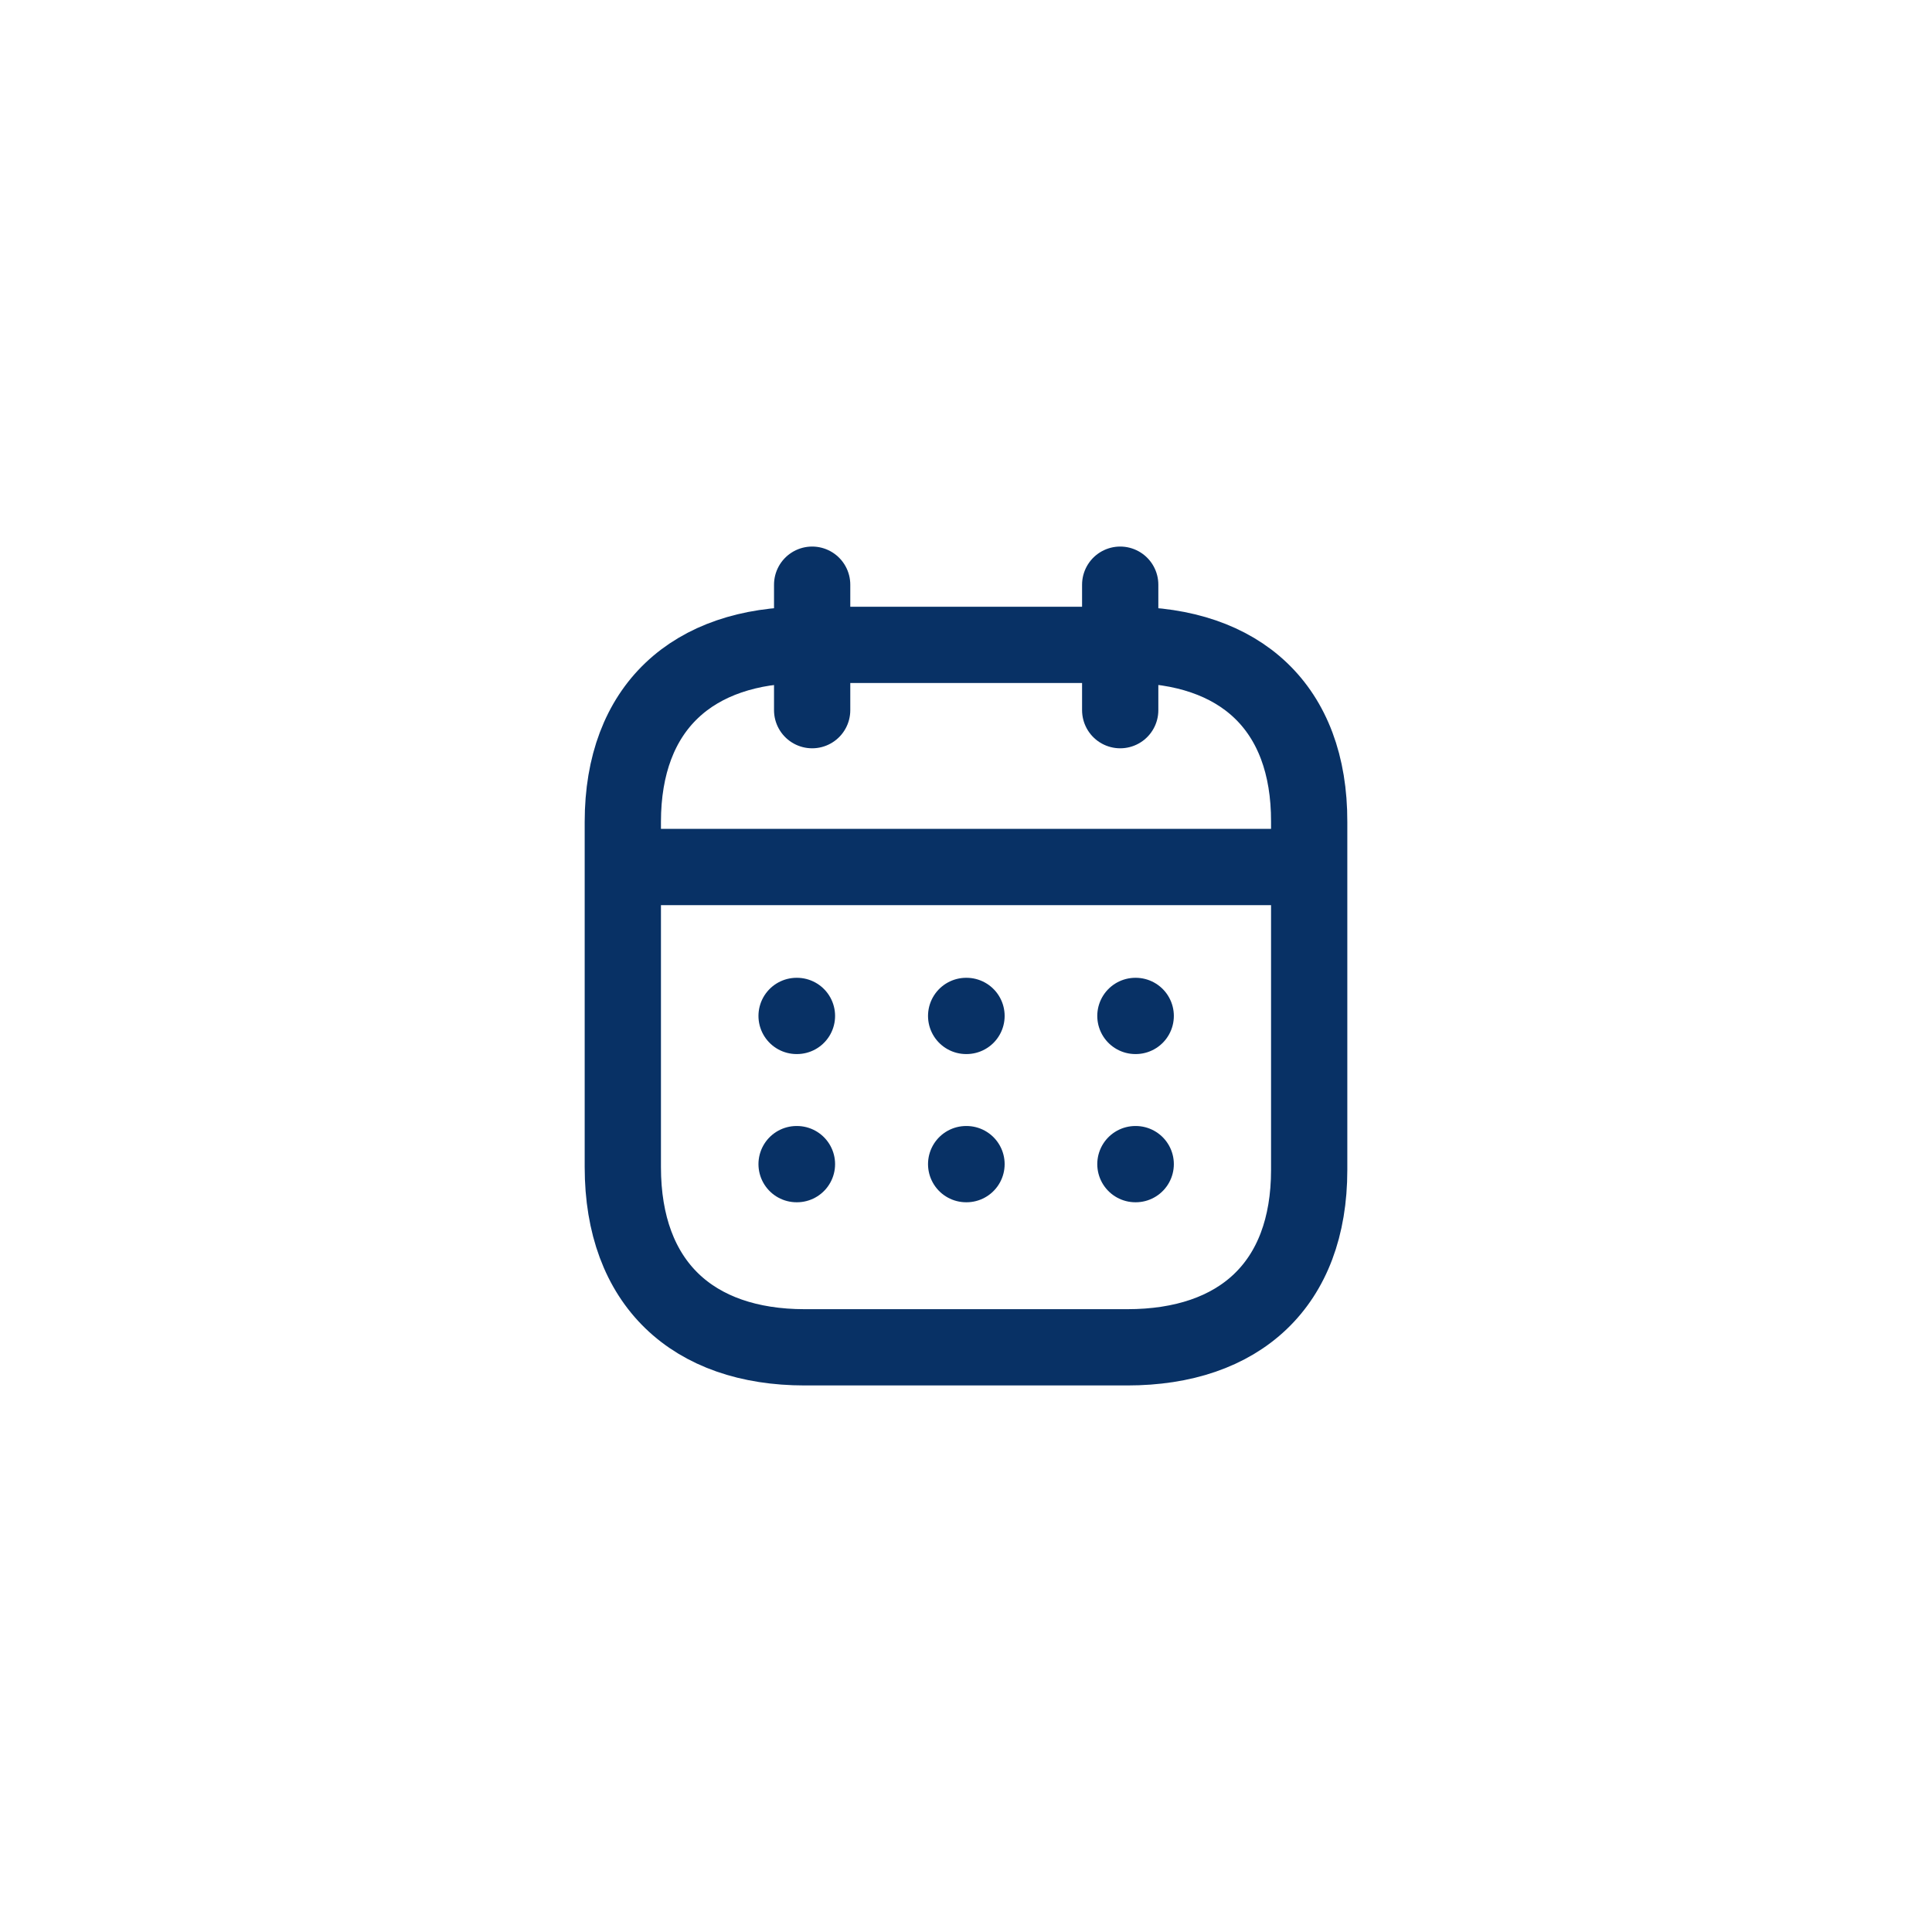 <svg width="38" height="38" viewBox="0 0 38 38" fill="none" xmlns="http://www.w3.org/2000/svg">
<path d="M12.319 17.053H25.687" stroke="#083165" stroke-width="1.5" stroke-linecap="round" stroke-linejoin="round"/>
<path d="M22.332 19.982H22.338" stroke="#083165" stroke-width="1.5" stroke-linecap="round" stroke-linejoin="round"/>
<path d="M19.003 19.982H19.01" stroke="#083165" stroke-width="1.5" stroke-linecap="round" stroke-linejoin="round"/>
<path d="M15.668 19.982H15.675" stroke="#083165" stroke-width="1.5" stroke-linecap="round" stroke-linejoin="round"/>
<path d="M22.332 22.897H22.338" stroke="#083165" stroke-width="1.5" stroke-linecap="round" stroke-linejoin="round"/>
<path d="M19.003 22.897H19.01" stroke="#083165" stroke-width="1.5" stroke-linecap="round" stroke-linejoin="round"/>
<path d="M15.668 22.897H15.675" stroke="#083165" stroke-width="1.5" stroke-linecap="round" stroke-linejoin="round"/>
<path d="M22.033 11.5V13.968" stroke="#083165" stroke-width="1.5" stroke-linecap="round" stroke-linejoin="round"/>
<path d="M15.974 11.5V13.968" stroke="#083165" stroke-width="1.5" stroke-linecap="round" stroke-linejoin="round"/>
<path fill-rule="evenodd" clip-rule="evenodd" d="M22.179 12.684H15.828C13.626 12.684 12.25 13.911 12.25 16.167V22.954C12.25 25.245 13.626 26.5 15.828 26.5H22.172C24.381 26.5 25.75 25.266 25.75 23.011V16.167C25.757 13.911 24.388 12.684 22.179 12.684Z" stroke="#083165" stroke-width="1.5" stroke-linecap="round" stroke-linejoin="round"/>
</svg>
